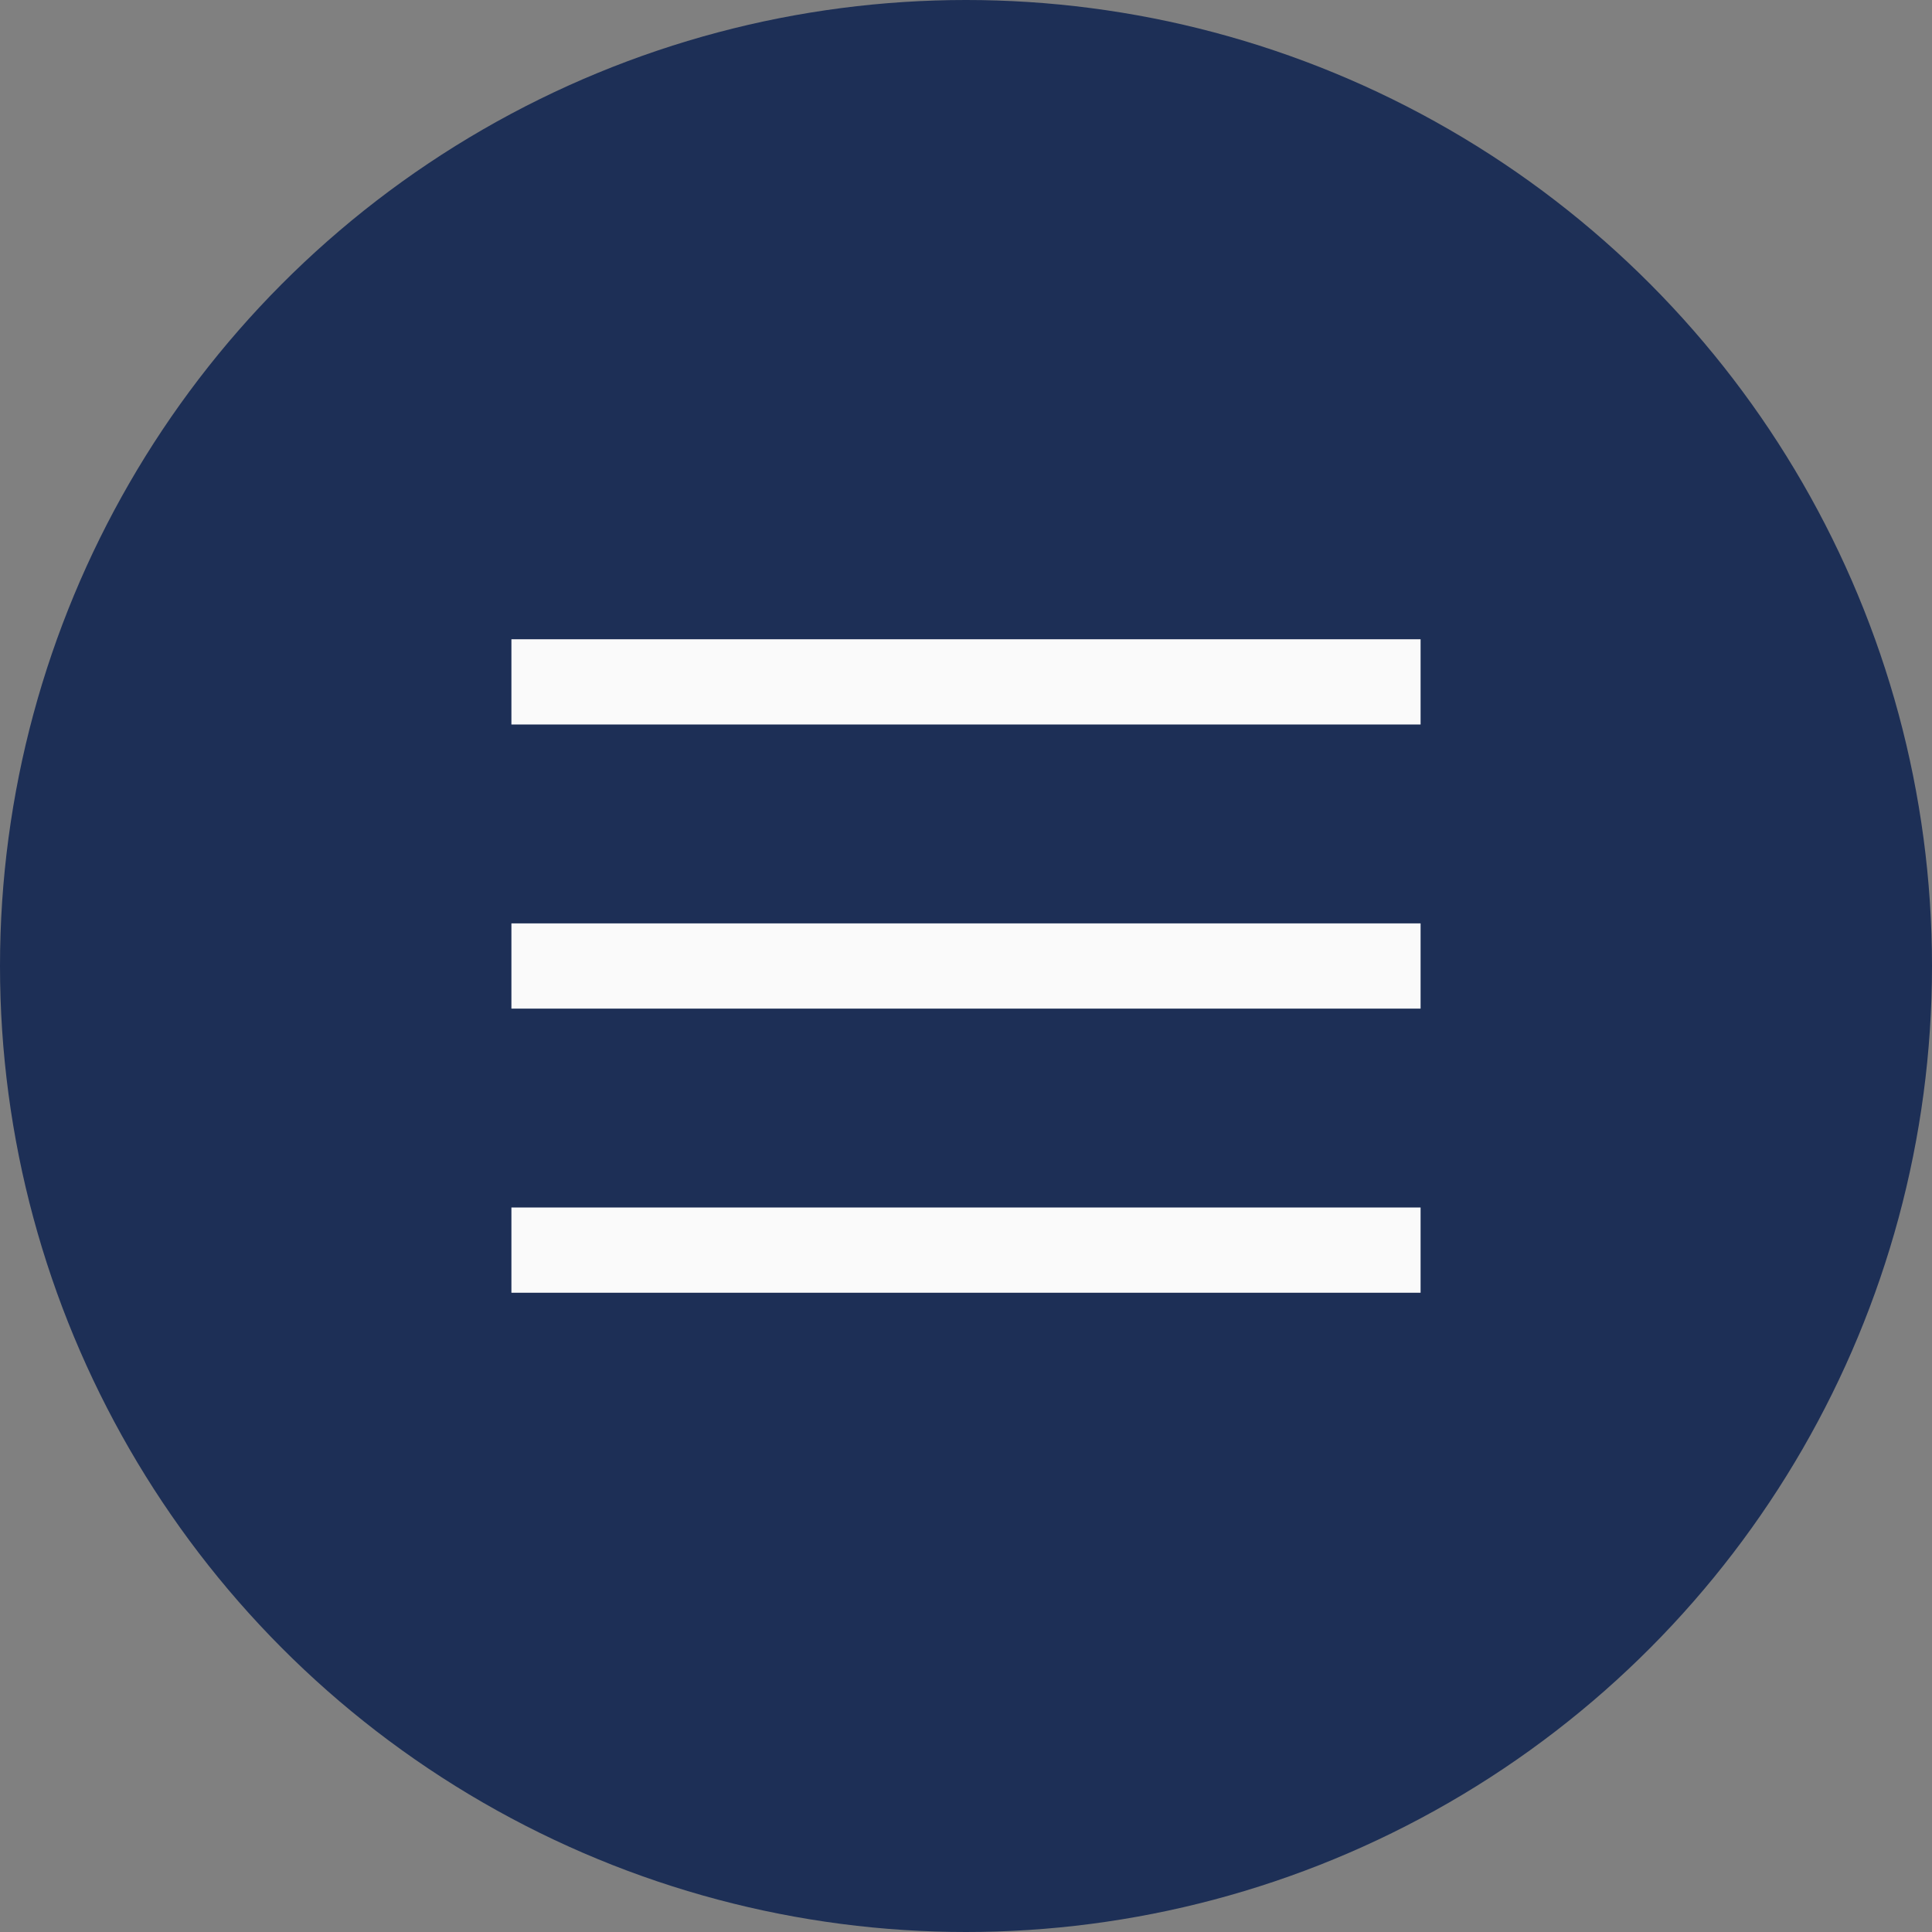 <?xml version="1.0" encoding="UTF-8"?> <svg xmlns="http://www.w3.org/2000/svg" width="34" height="34" viewBox="0 0 34 34" fill="none"><rect x="0" y="0" width="34" height="34" fill="#808080" stroke="none"/><circle cx="17" cy="17" r="17" fill="#1D2F56"></circle><path d="M25 12H9" stroke="#FAFAFA" stroke-width="1.5"></path><path d="M25 17H9" stroke="#FAFAFA" stroke-width="1.5"></path><path d="M25 22H9" stroke="#FAFAFA" stroke-width="1.5"></path></svg> 